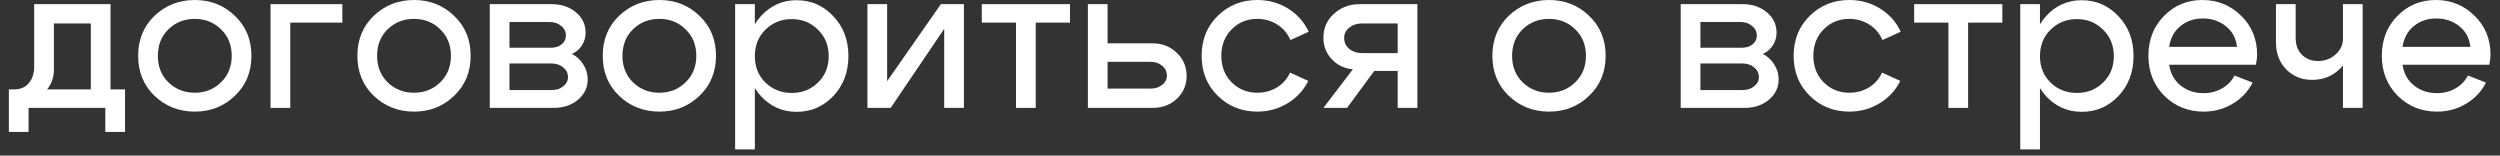 <?xml version="1.0" encoding="UTF-8"?> <svg xmlns="http://www.w3.org/2000/svg" width="241" height="15" viewBox="0 0 241 15" fill="none"><rect x="0" y="0" width="241" height="15" fill="#333333" stroke="none"/><path d="M238.147 4.52C238.054 3.68 237.694 3.013 237.067 2.52C236.454 2.027 235.714 1.78 234.847 1.78C234.007 1.78 233.287 2.027 232.687 2.52C232.087 3.013 231.727 3.68 231.607 4.52H238.147ZM231.607 6.24C231.727 7.08 232.094 7.747 232.707 8.24C233.321 8.733 234.061 8.98 234.927 8.98C235.581 8.98 236.174 8.827 236.707 8.52C237.241 8.213 237.641 7.8 237.907 7.28L239.647 7.96C239.221 8.813 238.581 9.493 237.727 10C236.887 10.507 235.954 10.76 234.927 10.76C233.434 10.76 232.174 10.253 231.147 9.24C230.121 8.213 229.607 6.927 229.607 5.38C229.607 3.833 230.107 2.553 231.107 1.54C232.107 0.513 233.341 0 234.807 0C236.274 0 237.521 0.507 238.547 1.52C239.574 2.52 240.087 3.773 240.087 5.28C240.087 5.547 240.047 5.867 239.967 6.24H231.607Z" fill="white"></path><path d="M227.762 0.4V10.4H225.862V0.4H227.762ZM221.302 0.4V3.64C221.302 4.333 221.502 4.88 221.902 5.28C222.315 5.68 222.835 5.88 223.462 5.88C224.129 5.88 224.695 5.667 225.162 5.24C225.629 4.813 225.862 4.307 225.862 3.72H226.782C226.782 4.827 226.409 5.767 225.662 6.54C224.915 7.313 223.995 7.7 222.902 7.7C221.902 7.7 221.069 7.367 220.402 6.7C219.735 6.02 219.402 5.14 219.402 4.06V0.4H221.302Z" fill="white"></path><path d="M215.647 4.52C215.554 3.68 215.194 3.013 214.567 2.52C213.954 2.027 213.214 1.78 212.347 1.78C211.507 1.78 210.787 2.027 210.187 2.52C209.587 3.013 209.227 3.68 209.107 4.52H215.647ZM209.107 6.24C209.227 7.08 209.594 7.747 210.207 8.24C210.821 8.733 211.561 8.98 212.427 8.98C213.081 8.98 213.674 8.827 214.207 8.52C214.741 8.213 215.141 7.8 215.407 7.28L217.147 7.96C216.721 8.813 216.081 9.493 215.227 10C214.387 10.507 213.454 10.76 212.427 10.76C210.934 10.76 209.674 10.253 208.647 9.24C207.621 8.213 207.107 6.927 207.107 5.38C207.107 3.833 207.607 2.553 208.607 1.54C209.607 0.513 210.841 0 212.307 0C213.774 0 215.021 0.507 216.047 1.52C217.074 2.52 217.587 3.773 217.587 5.28C217.587 5.547 217.547 5.867 217.467 6.24H209.107Z" fill="white"></path><path d="M194.753 0.4H196.653V14.4H194.753V0.4ZM197.673 2.86C196.993 3.527 196.653 4.38 196.653 5.42C196.653 6.447 196.993 7.293 197.673 7.96C198.367 8.627 199.213 8.96 200.213 8.96C201.213 8.96 202.053 8.627 202.733 7.96C203.427 7.293 203.773 6.447 203.773 5.42C203.773 4.38 203.427 3.527 202.733 2.86C202.053 2.18 201.213 1.84 200.213 1.84C199.213 1.84 198.367 2.18 197.673 2.86ZM197.233 9.26C196.313 8.247 195.853 6.967 195.853 5.42C195.853 3.86 196.313 2.573 197.233 1.56C198.167 0.533 199.313 0.02 200.673 0.02C202.073 0.02 203.253 0.533 204.213 1.56C205.187 2.573 205.673 3.853 205.673 5.4C205.673 6.947 205.187 8.233 204.213 9.26C203.253 10.273 202.073 10.78 200.673 10.78C199.313 10.78 198.167 10.273 197.233 9.26Z" fill="white"></path><path d="M193.026 0.4V2.18H189.726V10.4H187.826V2.18H184.526V0.4H193.026Z" fill="white"></path><path d="M175.808 2.82C175.142 3.487 174.808 4.34 174.808 5.38C174.808 6.42 175.142 7.273 175.808 7.94C176.475 8.607 177.295 8.94 178.268 8.94C178.962 8.94 179.588 8.773 180.148 8.44C180.722 8.093 181.148 7.613 181.428 7L183.188 7.8C182.735 8.707 182.068 9.427 181.188 9.96C180.308 10.493 179.335 10.76 178.268 10.76C176.775 10.76 175.508 10.253 174.468 9.24C173.428 8.227 172.908 6.94 172.908 5.38C172.908 3.82 173.428 2.533 174.468 1.52C175.508 0.507 176.775 0 178.268 0C179.362 0 180.348 0.273 181.228 0.82C182.122 1.367 182.788 2.113 183.228 3.06L181.468 3.86C181.188 3.22 180.762 2.72 180.188 2.36C179.615 2 178.975 1.82 178.268 1.82C177.295 1.82 176.475 2.153 175.808 2.82Z" fill="white"></path><path d="M167.779 2.12H163.919V4.6H167.939C168.339 4.6 168.672 4.493 168.939 4.28C169.219 4.053 169.359 3.773 169.359 3.44C169.359 3.053 169.206 2.74 168.899 2.5C168.606 2.247 168.232 2.12 167.779 2.12ZM167.979 6.12H163.919V8.68H167.979C168.432 8.68 168.806 8.56 169.099 8.32C169.406 8.08 169.559 7.787 169.559 7.44C169.559 7.053 169.406 6.74 169.099 6.5C168.806 6.247 168.432 6.12 167.979 6.12ZM168.179 10.4H162.019V0.4H167.979C168.912 0.4 169.692 0.66 170.319 1.18C170.946 1.7 171.259 2.36 171.259 3.16C171.259 3.6 171.139 4.007 170.899 4.38C170.672 4.74 170.352 5.013 169.939 5.2C170.406 5.44 170.772 5.78 171.039 6.22C171.319 6.647 171.459 7.127 171.459 7.66C171.459 8.433 171.146 9.087 170.519 9.62C169.892 10.14 169.112 10.4 168.179 10.4Z" fill="white"></path><path d="M146.785 2.82C146.105 3.487 145.765 4.34 145.765 5.38C145.765 6.42 146.105 7.273 146.785 7.94C147.479 8.607 148.325 8.94 149.325 8.94C150.325 8.94 151.165 8.607 151.845 7.94C152.539 7.273 152.885 6.42 152.885 5.38C152.885 4.34 152.539 3.487 151.845 2.82C151.165 2.153 150.325 1.82 149.325 1.82C148.325 1.82 147.479 2.153 146.785 2.82ZM145.445 9.24C144.392 8.227 143.865 6.94 143.865 5.38C143.865 3.82 144.392 2.533 145.445 1.52C146.512 0.507 147.805 0 149.325 0C150.845 0 152.132 0.507 153.185 1.52C154.252 2.533 154.785 3.82 154.785 5.38C154.785 6.94 154.252 8.227 153.185 9.24C152.132 10.253 150.845 10.76 149.325 10.76C147.805 10.76 146.512 10.253 145.445 9.24Z" fill="white"></path><path d="M131.316 5.12H134.736V2.26H131.316C130.823 2.26 130.41 2.393 130.076 2.66C129.743 2.927 129.576 3.26 129.576 3.66C129.576 4.087 129.743 4.44 130.076 4.72C130.41 4.987 130.823 5.12 131.316 5.12ZM132.476 6.84L129.856 10.4H127.576L130.416 6.68C129.59 6.6 128.91 6.273 128.376 5.7C127.843 5.127 127.576 4.44 127.576 3.64C127.576 2.72 127.91 1.953 128.576 1.34C129.256 0.713 130.096 0.4 131.096 0.4H136.636V10.4H134.736V6.84H132.476Z" fill="white"></path><path d="M118.738 2.82C118.071 3.487 117.738 4.34 117.738 5.38C117.738 6.42 118.071 7.273 118.738 7.94C119.405 8.607 120.225 8.94 121.198 8.94C121.891 8.94 122.518 8.773 123.078 8.44C123.651 8.093 124.078 7.613 124.358 7L126.118 7.8C125.665 8.707 124.998 9.427 124.118 9.96C123.238 10.493 122.265 10.76 121.198 10.76C119.705 10.76 118.438 10.253 117.398 9.24C116.358 8.227 115.838 6.94 115.838 5.38C115.838 3.82 116.358 2.533 117.398 1.52C118.438 0.507 119.705 0 121.198 0C122.291 0 123.278 0.273 124.158 0.82C125.051 1.367 125.718 2.113 126.158 3.06L124.398 3.86C124.118 3.22 123.691 2.72 123.118 2.36C122.545 2 121.905 1.82 121.198 1.82C120.225 1.82 119.405 2.153 118.738 2.82Z" fill="white"></path><path d="M110.911 5.96H106.771V8.54H110.911C111.364 8.54 111.737 8.42 112.031 8.18C112.337 7.94 112.491 7.647 112.491 7.3C112.491 6.913 112.337 6.593 112.031 6.34C111.737 6.087 111.364 5.96 110.911 5.96ZM111.111 4.18C112.044 4.18 112.824 4.487 113.451 5.1C114.077 5.7 114.391 6.44 114.391 7.32C114.391 8.187 114.077 8.92 113.451 9.52C112.824 10.107 112.044 10.4 111.111 10.4H104.871V0.4H106.771V4.18H111.111Z" fill="white"></path><path d="M103.144 0.4V2.18H99.844V10.4H97.944V2.18H94.644V0.4H103.144Z" fill="white"></path><path d="M92.921 10.4H91.021V2.78L85.861 10.4H83.621V0.4H85.521V7.82L90.701 0.4H92.921V10.4Z" fill="white"></path><path d="M70.867 0.4H72.767V14.4H70.867V0.4ZM73.787 2.86C73.107 3.527 72.767 4.38 72.767 5.42C72.767 6.447 73.107 7.293 73.787 7.96C74.48 8.627 75.327 8.96 76.327 8.96C77.327 8.96 78.167 8.627 78.847 7.96C79.54 7.293 79.887 6.447 79.887 5.42C79.887 4.38 79.54 3.527 78.847 2.86C78.167 2.18 77.327 1.84 76.327 1.84C75.327 1.84 74.48 2.18 73.787 2.86ZM73.347 9.26C72.427 8.247 71.967 6.967 71.967 5.42C71.967 3.86 72.427 2.573 73.347 1.56C74.28 0.533 75.427 0.02 76.787 0.02C78.187 0.02 79.367 0.533 80.327 1.56C81.3 2.573 81.787 3.853 81.787 5.4C81.787 6.947 81.3 8.233 80.327 9.26C79.367 10.273 78.187 10.78 76.787 10.78C75.427 10.78 74.28 10.273 73.347 9.26Z" fill="white"></path><path d="M61.023 2.82C60.343 3.487 60.004 4.34 60.004 5.38C60.004 6.42 60.343 7.273 61.023 7.94C61.717 8.607 62.563 8.94 63.563 8.94C64.564 8.94 65.403 8.607 66.084 7.94C66.777 7.273 67.124 6.42 67.124 5.38C67.124 4.34 66.777 3.487 66.084 2.82C65.403 2.153 64.564 1.82 63.563 1.82C62.563 1.82 61.717 2.153 61.023 2.82ZM59.684 9.24C58.63 8.227 58.103 6.94 58.103 5.38C58.103 3.82 58.63 2.533 59.684 1.52C60.75 0.507 62.044 0 63.563 0C65.084 0 66.37 0.507 67.424 1.52C68.49 2.533 69.023 3.82 69.023 5.38C69.023 6.94 68.49 8.227 67.424 9.24C66.37 10.253 65.084 10.76 63.563 10.76C62.044 10.76 60.75 10.253 59.684 9.24Z" fill="white"></path><path d="M52.974 2.12H49.114V4.6H53.134C53.534 4.6 53.868 4.493 54.134 4.28C54.414 4.053 54.554 3.773 54.554 3.44C54.554 3.053 54.401 2.74 54.094 2.5C53.801 2.247 53.428 2.12 52.974 2.12ZM53.174 6.12H49.114V8.68H53.174C53.628 8.68 54.001 8.56 54.294 8.32C54.601 8.08 54.754 7.787 54.754 7.44C54.754 7.053 54.601 6.74 54.294 6.5C54.001 6.247 53.628 6.12 53.174 6.12ZM53.374 10.4H47.214V0.4H53.174C54.108 0.4 54.888 0.66 55.514 1.18C56.141 1.7 56.454 2.36 56.454 3.16C56.454 3.6 56.334 4.007 56.094 4.38C55.868 4.74 55.548 5.013 55.134 5.2C55.601 5.44 55.968 5.78 56.234 6.22C56.514 6.647 56.654 7.127 56.654 7.66C56.654 8.433 56.341 9.087 55.714 9.62C55.088 10.14 54.308 10.4 53.374 10.4Z" fill="white"></path><path d="M37.371 2.82C36.691 3.487 36.351 4.34 36.351 5.38C36.351 6.42 36.691 7.273 37.371 7.94C38.065 8.607 38.911 8.94 39.911 8.94C40.911 8.94 41.751 8.607 42.431 7.94C43.124 7.273 43.471 6.42 43.471 5.38C43.471 4.34 43.124 3.487 42.431 2.82C41.751 2.153 40.911 1.82 39.911 1.82C38.911 1.82 38.065 2.153 37.371 2.82ZM36.031 9.24C34.978 8.227 34.451 6.94 34.451 5.38C34.451 3.82 34.978 2.533 36.031 1.52C37.098 0.507 38.391 0 39.911 0C41.431 0 42.718 0.507 43.771 1.52C44.838 2.533 45.371 3.82 45.371 5.38C45.371 6.94 44.838 8.227 43.771 9.24C42.718 10.253 41.431 10.76 39.911 10.76C38.391 10.76 37.098 10.253 36.031 9.24Z" fill="white"></path><path d="M26.081 10.4V0.4H33.002V2.18H27.982V10.4H26.081Z" fill="white"></path><path d="M16.238 2.82C15.558 3.487 15.218 4.34 15.218 5.38C15.218 6.42 15.558 7.273 16.238 7.94C16.932 8.607 17.778 8.94 18.778 8.94C19.778 8.94 20.618 8.607 21.298 7.94C21.992 7.273 22.338 6.42 22.338 5.38C22.338 4.34 21.992 3.487 21.298 2.82C20.618 2.153 19.778 1.82 18.778 1.82C17.778 1.82 16.932 2.153 16.238 2.82ZM14.898 9.24C13.845 8.227 13.318 6.94 13.318 5.38C13.318 3.82 13.845 2.533 14.898 1.52C15.965 0.507 17.258 0 18.778 0C20.298 0 21.585 0.507 22.638 1.52C23.705 2.533 24.238 3.82 24.238 5.38C24.238 6.94 23.705 8.227 22.638 9.24C21.585 10.253 20.298 10.76 18.778 10.76C17.258 10.76 15.965 10.253 14.898 9.24Z" fill="white"></path><path d="M0.854 8.62H12.053V12.72H10.153V10.4H2.754V12.72H0.854V8.62ZM1.334 8.62C1.96 8.62 2.44 8.42 2.774 8.02C3.12 7.607 3.294 7.093 3.294 6.48V0.4H10.653V10.4H8.754V2.26H5.194V6.76C5.194 7.627 4.854 8.38 4.174 9.02C3.494 9.647 2.614 9.96 1.534 9.96H0.954V8.62H1.334Z" fill="white"></path></svg> 